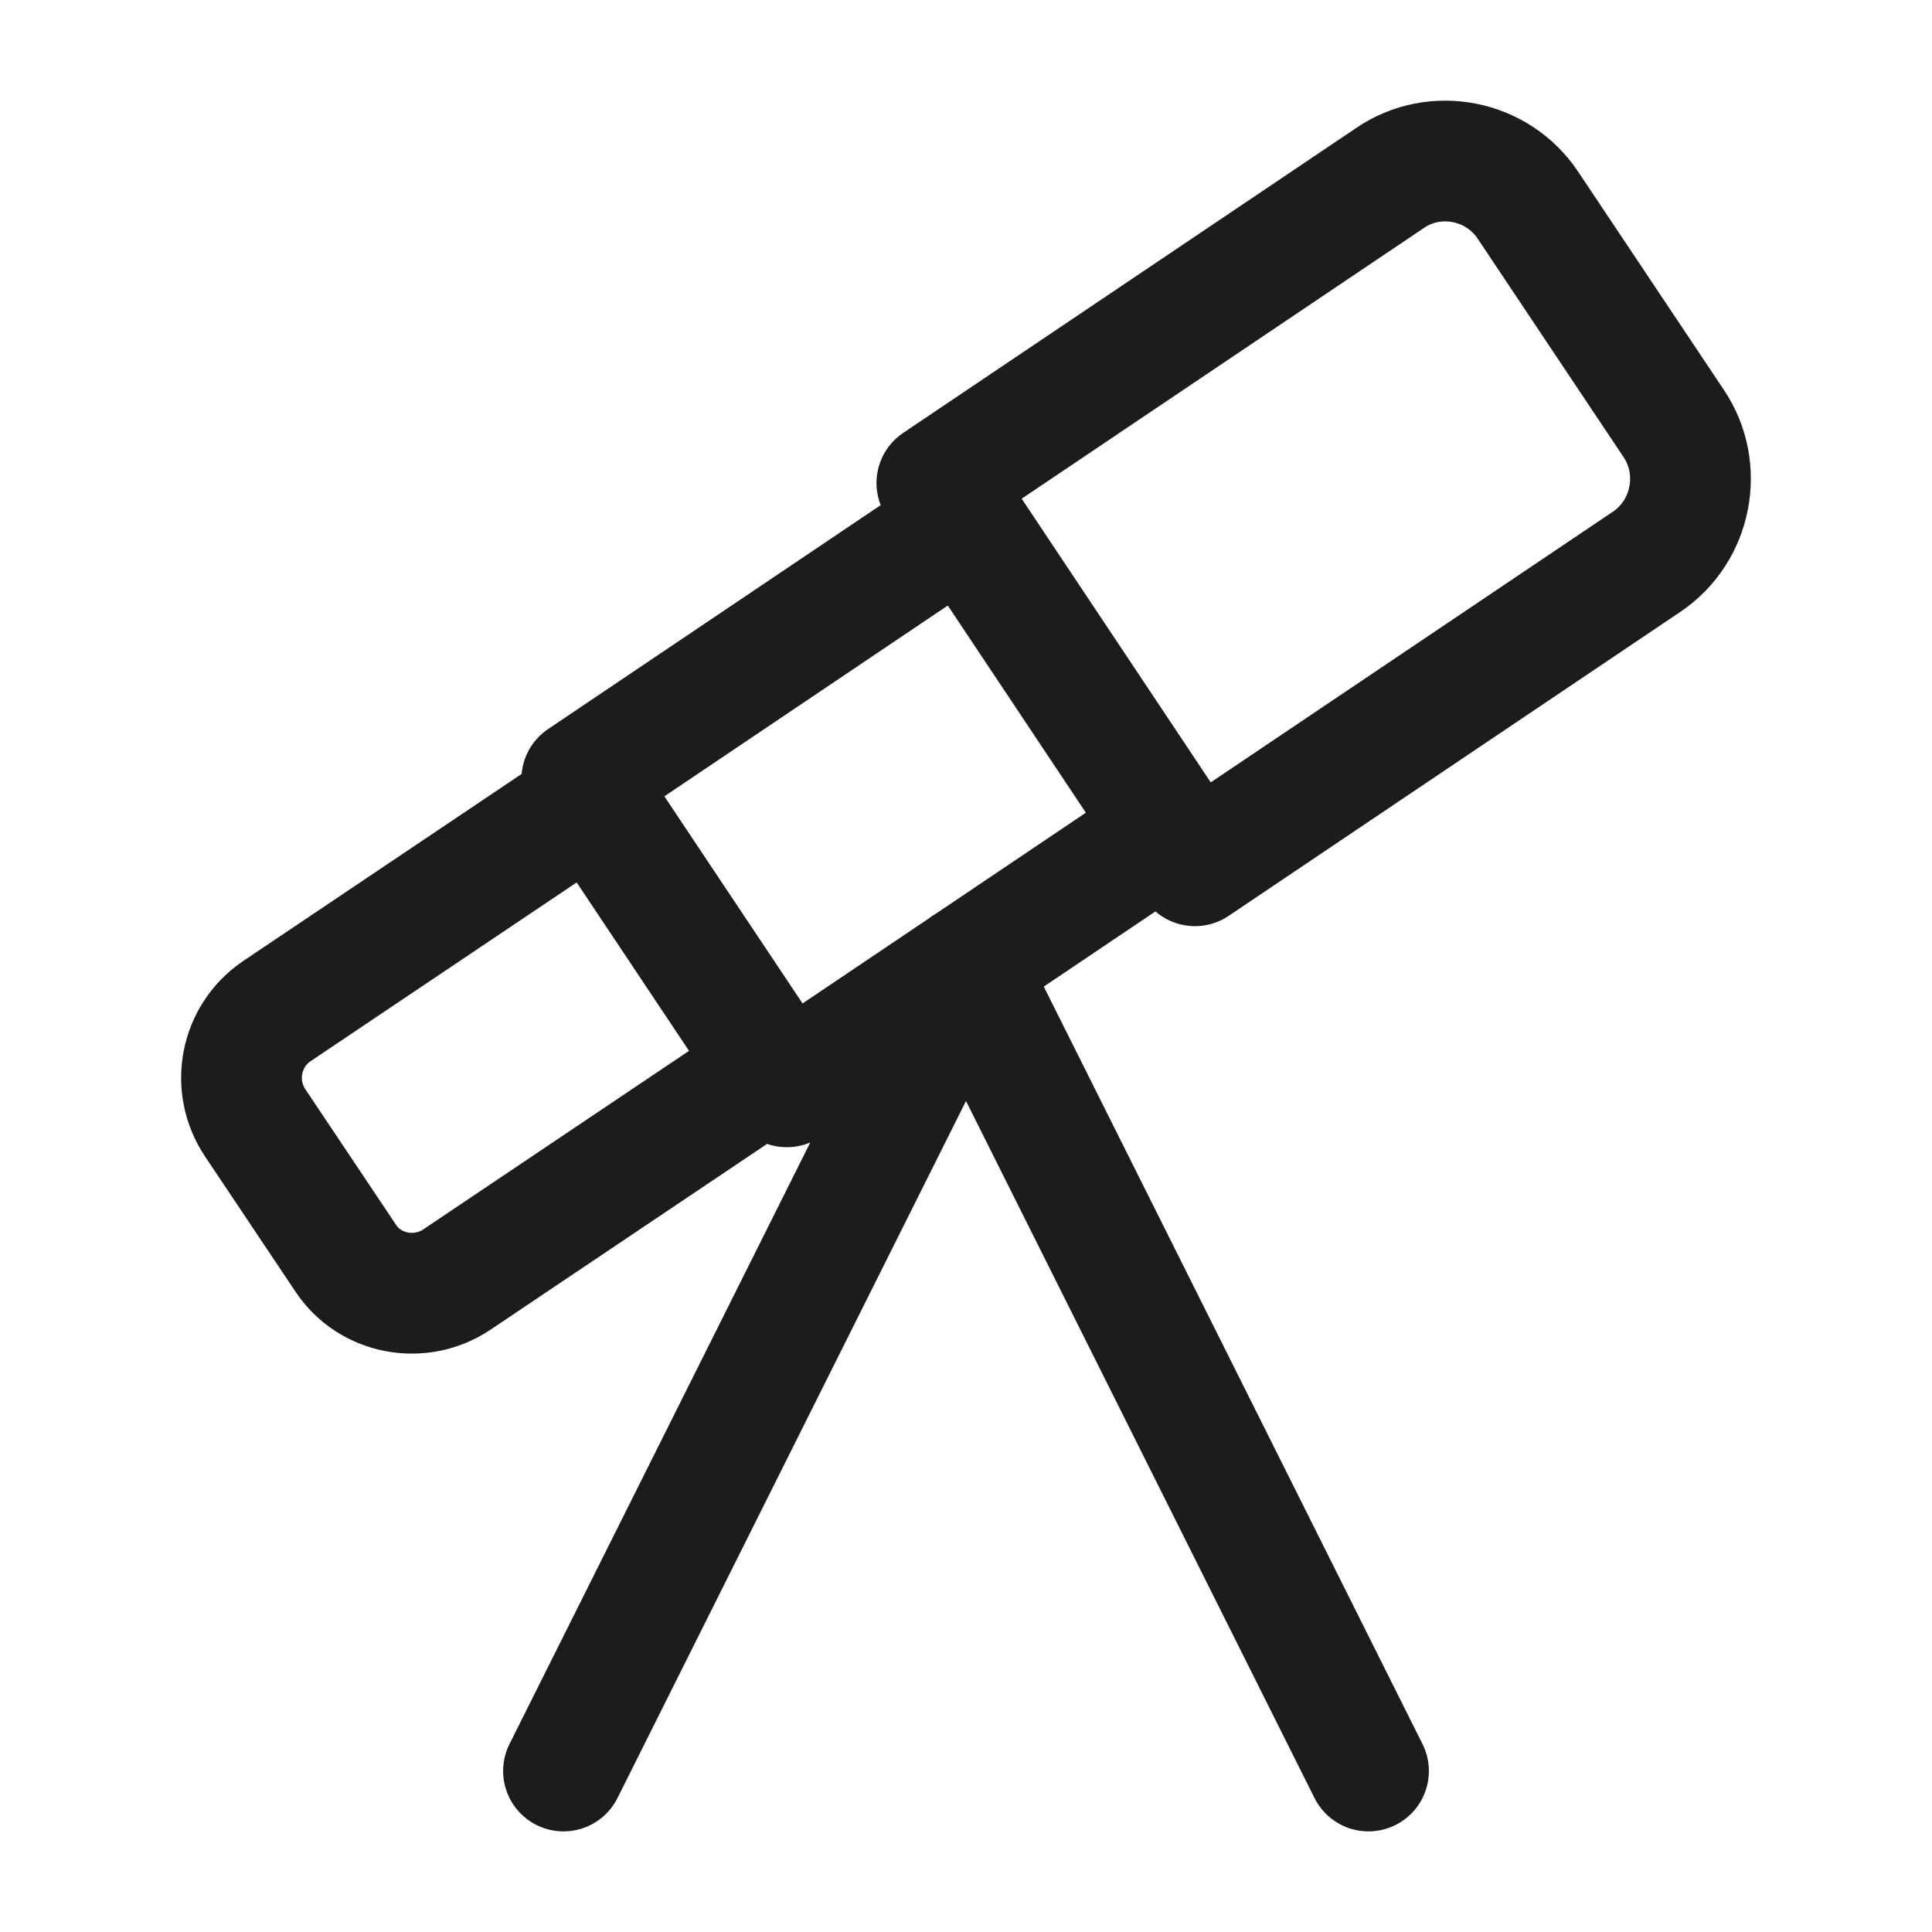 <svg width="24" height="24" viewBox="0 0 24 24" fill="none" xmlns="http://www.w3.org/2000/svg">
<path d="M11.98 6.479L7.227 9.679L7.37 9.92M11.98 6.479L14.527 10.301M11.98 6.479L11.638 6L17.269 2.21C17.826 1.83 18.602 1.98 18.981 2.55L20.791 5.26C21.169 5.82 21.02 6.6 20.453 6.98L14.844 10.755L14.527 10.301M14.527 10.301L9.774 13.501L9.598 13.26M9.598 13.26L5.668 15.9C5.211 16.2 4.594 16.08 4.295 15.63L3.171 13.95C2.863 13.49 2.982 12.87 3.44 12.56L7.37 9.92M9.598 13.26L7.37 9.92M7 22L12 12L17 22" stroke="#1C1C1C" stroke-width="1.5" stroke-linecap="round" stroke-linejoin="round"/>
</svg>
